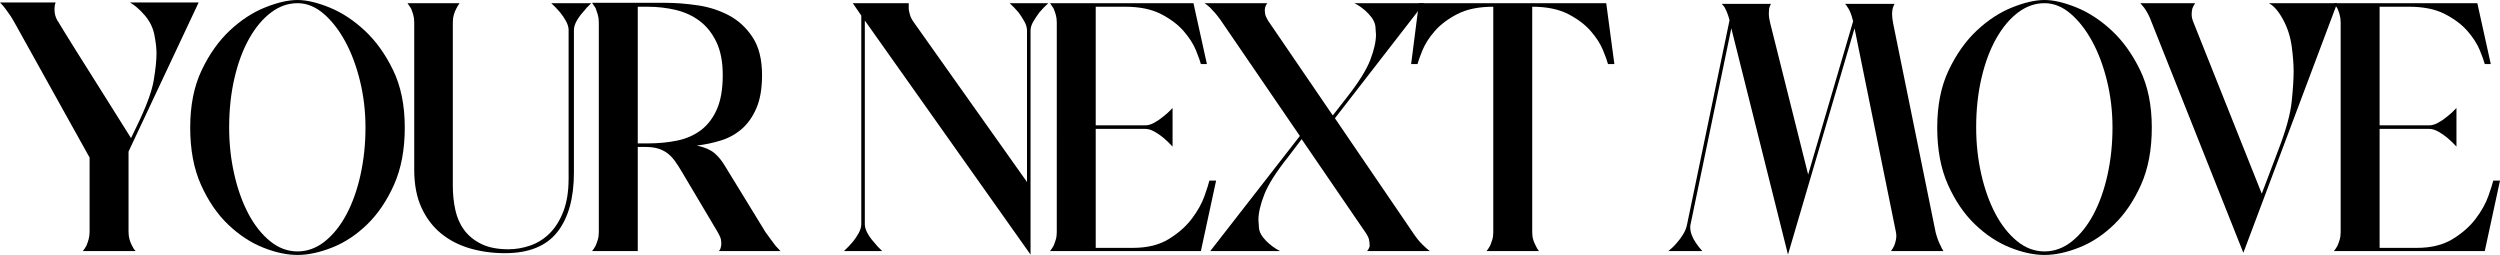 <?xml version="1.0" encoding="UTF-8"?><svg id="b" xmlns="http://www.w3.org/2000/svg" viewBox="0 0 1735.975 177.032"><g id="c"><path d="m0,1.721h38.603c-.492,1.314-.738,2.624-.738,3.934v1.229c0,.984.123,2.09.369,3.32.246,1.229.861,2.746,1.844,4.548h.246c0,.165.284.699.861,1.598.572.903,1.721,2.79,3.442,5.655,1.721,2.87,4.465,7.296,8.237,13.278,3.769,5.986,8.729,13.853,14.876,23.604,6.147,9.755,13.892,22.091,23.236,37.005l3.688-7.622c6.719-13.769,10.734-24.546,12.048-32.333,1.31-7.784,1.967-14.053,1.967-18.81,0-3.603-.492-7.906-1.475-12.908-.983-4.998-3.196-9.505-6.639-13.524-3.442-4.015-6.885-7.007-10.327-8.974h47.7l-48.684,103.514v55.815c0,1.967.246,3.772.737,5.409.492,1.641,1.064,3.035,1.721,4.18.653,1.476,1.475,2.705,2.459,3.688h-36.636c.818-.983,1.636-2.212,2.459-3.688.492-1.145.984-2.539,1.476-4.18.492-1.636.737-3.442.737-5.409v-51.634L9.835,15.245c-.983-1.802-2.052-3.523-3.196-5.164-1.149-1.636-2.213-3.112-3.196-4.426C2.294,4.18,1.149,2.869,0,1.721Z"/><path d="m132.079,88.516c0-15.406,2.662-28.684,7.991-39.832,5.325-11.145,11.84-20.324,19.547-27.538,7.703-7.212,15.859-12.54,24.465-15.982,8.606-3.443,16.105-5.164,22.498-5.164,6.228,0,13.604,1.721,22.129,5.164,8.521,3.442,16.678,8.77,24.465,15.982,7.784,7.215,14.384,16.393,19.793,27.538,5.41,11.148,8.114,24.426,8.114,39.832s-2.501,28.687-7.5,39.832c-5.002,11.149-11.23,20.327-18.686,27.538-7.461,7.215-15.532,12.54-24.219,15.982-8.69,3.443-16.72,5.164-24.096,5.164s-15.367-1.721-23.973-5.164c-8.606-3.442-16.681-8.767-24.219-15.982-7.542-7.212-13.812-16.389-18.81-27.538-5.002-11.145-7.499-24.422-7.499-39.832Zm27.046,0c0,11.31,1.187,22.171,3.565,32.579,2.374,10.412,5.655,19.547,9.835,27.415s9.178,14.181,14.999,18.933c5.816,4.755,12.171,7.13,19.055,7.13s13.235-2.336,19.055-7.007c5.817-4.672,10.819-10.941,14.999-18.81,4.18-7.868,7.415-17.004,9.712-27.415,2.293-10.408,3.442-21.349,3.442-32.825,0-11.145-1.272-21.922-3.811-32.333-2.543-10.408-5.986-19.585-10.327-27.538-4.345-7.949-9.344-14.342-14.999-19.179-5.655-4.833-11.679-7.254-18.072-7.254-6.558,0-12.705,2.175-18.441,6.516-5.74,4.345-10.78,10.369-15.122,18.072-4.345,7.707-7.745,16.843-10.204,27.415-2.459,10.573-3.688,22.007-3.688,34.3Z"/><path d="m282.965,2.212h36.144c-.822,1.149-1.56,2.378-2.213,3.688-.657,1.149-1.23,2.544-1.721,4.18-.492,1.64-.738,3.443-.738,5.41v113.596c0,5.74.573,11.272,1.721,16.596,1.145,5.33,3.196,10.001,6.147,14.016,2.95,4.019,6.923,7.253,11.925,9.712,4.999,2.458,11.268,3.688,18.81,3.688,5.079,0,10.12-.861,15.122-2.582,4.998-1.72,9.466-4.506,13.4-8.36,3.934-3.849,7.131-8.932,9.589-15.244,2.459-6.308,3.688-13.973,3.688-22.99V20.9c0-1.967-.615-4.057-1.844-6.271-1.23-2.212-2.582-4.218-4.057-6.024-1.806-2.128-3.853-4.26-6.147-6.393h27.784c-2.297,2.133-4.265,4.265-5.901,6.393-1.64,1.806-3.074,3.812-4.303,6.024-1.23,2.213-1.844,4.304-1.844,6.271v98.843c0,17.868-3.853,31.679-11.556,41.43-7.707,9.755-19.836,14.63-36.39,14.63-8.525,0-16.597-1.107-24.219-3.319-7.622-2.213-14.303-5.656-20.039-10.328-5.74-4.672-10.289-10.653-13.646-17.949-3.362-7.292-5.04-16.105-5.04-26.432V15.491c0-1.967-.246-3.769-.737-5.41-.492-1.636-.983-3.031-1.475-4.18-.822-1.31-1.641-2.539-2.459-3.688Z"/><path d="m462.283,1.967c6.885,0,14.261.576,22.129,1.721,7.868,1.149,15.122,3.485,21.76,7.007,6.638,3.527,12.129,8.605,16.474,15.245,4.341,6.638,6.516,15.367,6.516,26.186,0,9.181-1.272,16.761-3.811,22.744-2.543,5.986-5.901,10.818-10.081,14.506s-9.017,6.393-14.507,8.114c-5.494,1.721-11.106,2.912-16.842,3.566,5.244,1.148,9.259,2.869,12.048,5.163,2.785,2.297,5.325,5.41,7.622,9.343l28.03,45.734c1.31,1.805,2.539,3.484,3.688,5.04,1.145,1.56,2.213,2.993,3.196,4.303,1.145,1.314,2.293,2.543,3.443,3.688h-42.783c.818-.819,1.31-1.882,1.475-3.196.161-.654.246-1.391.246-2.213,0-.491-.085-1.31-.246-2.459-.165-1.144-.903-2.865-2.213-5.163l-24.834-41.799c-1.806-3.112-3.526-5.778-5.163-7.992-1.64-2.212-3.442-4.015-5.41-5.409-1.967-1.391-4.141-2.417-6.516-3.074-2.378-.653-5.206-.983-8.483-.983h-5.163v72.288h-31.718c.818-.983,1.636-2.212,2.459-3.688.492-1.145.983-2.498,1.475-4.057.492-1.556.738-3.319.738-5.286V15.491c0-1.967-.246-3.769-.738-5.41-.492-1.636-.983-3.112-1.475-4.426-.822-1.31-1.64-2.539-2.459-3.688h51.143Zm-19.424,97.614h6.885c7.376,0,14.219-.653,20.531-1.967,6.309-1.31,11.802-3.727,16.474-7.254,4.672-3.522,8.36-8.36,11.065-14.506,2.705-6.147,4.057-14.053,4.057-23.727,0-9.178-1.476-16.843-4.426-22.99-2.95-6.147-6.846-11.022-11.679-14.629-4.837-3.604-10.369-6.147-16.597-7.623-6.232-1.475-12.705-2.212-19.424-2.212h-6.885v94.909Z"/><path d="m592.169,167.935c1.475-1.802,2.828-3.812,4.057-6.024,1.23-2.212,1.844-4.303,1.844-6.27V10.819l-5.901-8.606h38.849v4.18c.161,1.314.492,2.747.983,4.303.492,1.56,1.391,3.238,2.705,5.04l78.435,110.645V21.146c0-1.967-.615-4.057-1.844-6.27-1.23-2.213-2.582-4.304-4.057-6.271-1.806-2.128-3.853-4.26-6.147-6.393h26.801c-2.297,2.133-4.345,4.265-6.147,6.393-1.476,1.967-2.87,4.057-4.18,6.271-1.314,2.212-1.967,4.303-1.967,6.27v155.641L600.529,14.261v141.381c0,1.967.615,4.057,1.844,6.27,1.229,2.212,2.662,4.222,4.303,6.024,1.636,2.133,3.604,4.264,5.901,6.393h-26.555c2.294-2.129,4.342-4.26,6.147-6.393Z"/><path d="m729.145,2.212h99.581l9.343,42.291h-4.18c-.492-1.967-1.64-5.163-3.442-9.589-1.806-4.426-4.672-8.89-8.606-13.4-3.934-4.507-9.182-8.441-15.736-11.802-6.558-3.358-14.838-5.04-24.834-5.04h-20.408v82.369h34.423c1.967,0,4.057-.615,6.27-1.844s4.303-2.662,6.27-4.303c2.128-1.636,4.26-3.604,6.392-5.902v26.801c-2.132-2.293-4.264-4.341-6.392-6.146-1.967-1.636-4.057-3.074-6.27-4.303-2.213-1.23-4.303-1.845-6.27-1.845h-34.423v82.615h25.817c9.996,0,18.318-2.048,24.957-6.147,6.638-4.096,11.964-8.81,15.982-14.138,4.015-5.325,6.923-10.531,8.729-15.613,1.802-5.079,2.951-8.686,3.443-10.819h4.672l-10.573,48.93h-104.744c.818-.983,1.636-2.212,2.459-3.688.492-1.145.983-2.498,1.475-4.057.492-1.556.738-3.319.738-5.286V15.491c0-1.967-.246-3.769-.738-5.41-.492-1.636-.983-3.031-1.475-4.18-.822-1.31-1.64-2.539-2.459-3.688Z"/><path d="m879.982,2.212c-.657.823-1.148,1.806-1.476,2.951-.165.657-.246,1.394-.246,2.212,0,.492.081,1.272.246,2.336.162,1.068.819,2.581,1.967,4.548l44.996,65.896,9.59-12.294c8.359-10.654,13.849-19.424,16.473-26.309,2.62-6.884,3.934-12.701,3.934-17.457,0-.653-.122-2.459-.369-5.41-.245-2.95-1.843-5.982-4.794-9.098-2.951-3.111-6.232-5.57-9.835-7.376h48.438l-61.962,79.911,55.322,81.14c2.294,3.281,4.672,5.986,7.132,8.114,1.144,1.148,2.292,2.132,3.443,2.95h-43.52c.817-.983,1.391-2.048,1.72-3.196v-1.23c0-.818-.122-1.925-.369-3.319-.247-1.391-1.107-3.155-2.582-5.286l-44.257-64.666-9.344,12.294c-8.359,10.492-13.892,19.221-16.596,26.186-2.704,6.969-4.057,12.828-4.057,17.581,0,.822.123,2.666.369,5.532.247,2.869,1.845,5.821,4.795,8.852,2.95,3.035,6.227,5.451,9.835,7.253h-48.438l62.207-79.911-55.322-80.893c-1.314-1.802-2.582-3.4-3.811-4.795-1.23-1.391-2.336-2.581-3.319-3.565-1.314-1.145-2.543-2.129-3.688-2.951h43.52Z"/><path d="m985.281,2.212h130.07l5.655,42.291h-4.426c-.491-1.967-1.64-5.163-3.442-9.589-1.806-4.426-4.672-8.89-8.606-13.4-3.934-4.507-9.181-8.441-15.736-11.802-6.558-3.358-14.836-5.04-24.834-5.04v156.625c0,1.967.247,3.731.738,5.286.492,1.56,1.064,2.912,1.721,4.057.653,1.476,1.391,2.705,2.212,3.688h-36.389c.819-.983,1.636-2.212,2.459-3.688.491-1.145.983-2.498,1.475-4.057.492-1.556.738-3.319.738-5.286V4.672c-10,0-18.279,1.683-24.834,5.04-6.558,3.362-11.802,7.295-15.736,11.802-3.934,4.51-6.804,8.974-8.605,13.4-1.806,4.426-2.951,7.622-3.443,9.589h-4.426l5.41-42.291Z"/><path d="m1164.343,168.673c1.475-1.636,2.908-3.565,4.303-5.778,1.391-2.212,2.336-4.548,2.827-7.007l29.505-141.872c-.657-2.458-1.314-4.426-1.967-5.901-.657-1.476-1.229-2.62-1.721-3.443-.657-.819-1.229-1.476-1.72-1.967h34.177c-.492.822-.903,1.805-1.23,2.95-.165,1.149-.246,2.544-.246,4.18,0,1.64.327,3.772.983,6.393l26.309,104.989,31.226-106.465c-.657-2.62-1.314-4.71-1.967-6.27-.657-1.556-1.314-2.743-1.967-3.566-.491-.983-1.068-1.721-1.721-2.212h34.424c-.492.822-.903,1.805-1.23,2.95-.33,1.149-.491,2.544-.491,4.18,0,1.64.246,3.772.738,6.393l29.505,145.068c.983,3.773,2.128,6.884,3.442,9.343.653,1.476,1.31,2.705,1.967,3.688h-36.389c.819-1.145,1.556-2.374,2.212-3.688.492-1.31.861-2.539,1.107-3.688.246-1.145.369-2.129.369-2.95,0-.983-.085-1.883-.246-2.705l-28.768-141.626-46.225,157.117-39.34-157.117-28.522,137.2v.983c0,1.806.369,3.65,1.106,5.533.738,1.886,1.68,3.65,2.828,5.286,1.31,1.967,2.786,3.853,4.426,5.655h-23.605c2.129-1.636,4.096-3.523,5.902-5.655Z"/><path d="m1345.192,88.516c0-15.406,2.662-28.684,7.991-39.832,5.326-11.145,11.841-20.324,19.548-27.538,7.703-7.212,15.859-12.54,24.465-15.982,8.605-3.443,16.105-5.164,22.498-5.164,6.227,0,13.604,1.721,22.129,5.164,8.522,3.442,16.677,8.77,24.465,15.982,7.784,7.215,14.384,16.393,19.793,27.538,5.41,11.148,8.114,24.426,8.114,39.832s-2.502,28.687-7.5,39.832c-5.002,11.149-11.229,20.327-18.686,27.538-7.461,7.215-15.533,12.54-24.219,15.982-8.69,3.443-16.72,5.164-24.096,5.164s-15.367-1.721-23.973-5.164c-8.606-3.442-16.682-8.767-24.219-15.982-7.542-7.212-13.812-16.389-18.81-27.538-5.002-11.145-7.5-24.422-7.5-39.832Zm27.047,0c0,11.31,1.187,22.171,3.565,32.579,2.374,10.412,5.655,19.547,9.835,27.415,4.179,7.869,9.178,14.181,14.998,18.933,5.817,4.755,12.171,7.13,19.055,7.13s13.236-2.336,19.055-7.007c5.817-4.672,10.819-10.941,14.998-18.81,4.18-7.868,7.415-17.004,9.712-27.415,2.294-10.408,3.443-21.349,3.443-32.825,0-11.145-1.272-21.922-3.811-32.333-2.544-10.408-5.987-19.585-10.328-27.538-4.345-7.949-9.343-14.342-14.998-19.179-5.655-4.833-11.679-7.254-18.072-7.254-6.558,0-12.705,2.175-18.441,6.516-5.74,4.345-10.78,10.369-15.122,18.072-4.345,7.707-7.745,16.843-10.203,27.415-2.459,10.573-3.688,22.007-3.688,34.3Z"/><path d="m1486.212,2.212h38.112c-.823,1.149-1.476,2.378-1.967,3.688-.33,1.149-.492,2.544-.492,4.18,0,1.64.407,3.443,1.229,5.41l47.455,119.005,11.556-30.489c5.245-13.604,8.318-24.749,9.221-33.439.899-8.687,1.352-15.652,1.352-20.9,0-5.079-.454-10.941-1.352-17.581-.903-6.638-2.912-12.824-6.024-18.563-3.116-5.736-6.393-9.505-9.835-11.311h47.455l-65.158,173.344-63.682-160.066c-.822-2.293-1.683-4.261-2.581-5.902-.903-1.636-1.764-3.031-2.582-4.179-.983-1.145-1.886-2.213-2.705-3.197Z"/><path d="m1620.658,2.212h99.581l9.344,42.291h-4.18c-.492-1.967-1.64-5.163-3.443-9.589-1.805-4.426-4.672-8.89-8.605-13.4-3.934-4.507-9.182-8.441-15.736-11.802-6.559-3.358-14.838-5.04-24.834-5.04h-20.408v82.369h34.423c1.967,0,4.057-.615,6.27-1.844,2.213-1.229,4.304-2.662,6.271-4.303,2.128-1.636,4.26-3.604,6.393-5.902v26.801c-2.133-2.293-4.265-4.341-6.393-6.146-1.967-1.636-4.057-3.074-6.271-4.303-2.212-1.23-4.303-1.845-6.27-1.845h-34.423v82.615h25.817c9.996,0,18.318-2.048,24.956-6.147,6.639-4.096,11.964-8.81,15.983-14.138,4.015-5.325,6.923-10.531,8.729-15.613,1.801-5.079,2.95-8.686,3.442-10.819h4.672l-10.572,48.93h-104.745c.819-.983,1.637-2.212,2.459-3.688.492-1.145.983-2.498,1.476-4.057.491-1.556.738-3.319.738-5.286V15.491c0-1.967-.247-3.769-.738-5.41-.492-1.636-.983-3.031-1.476-4.18-.822-1.31-1.64-2.539-2.459-3.688Z"/></g></svg>